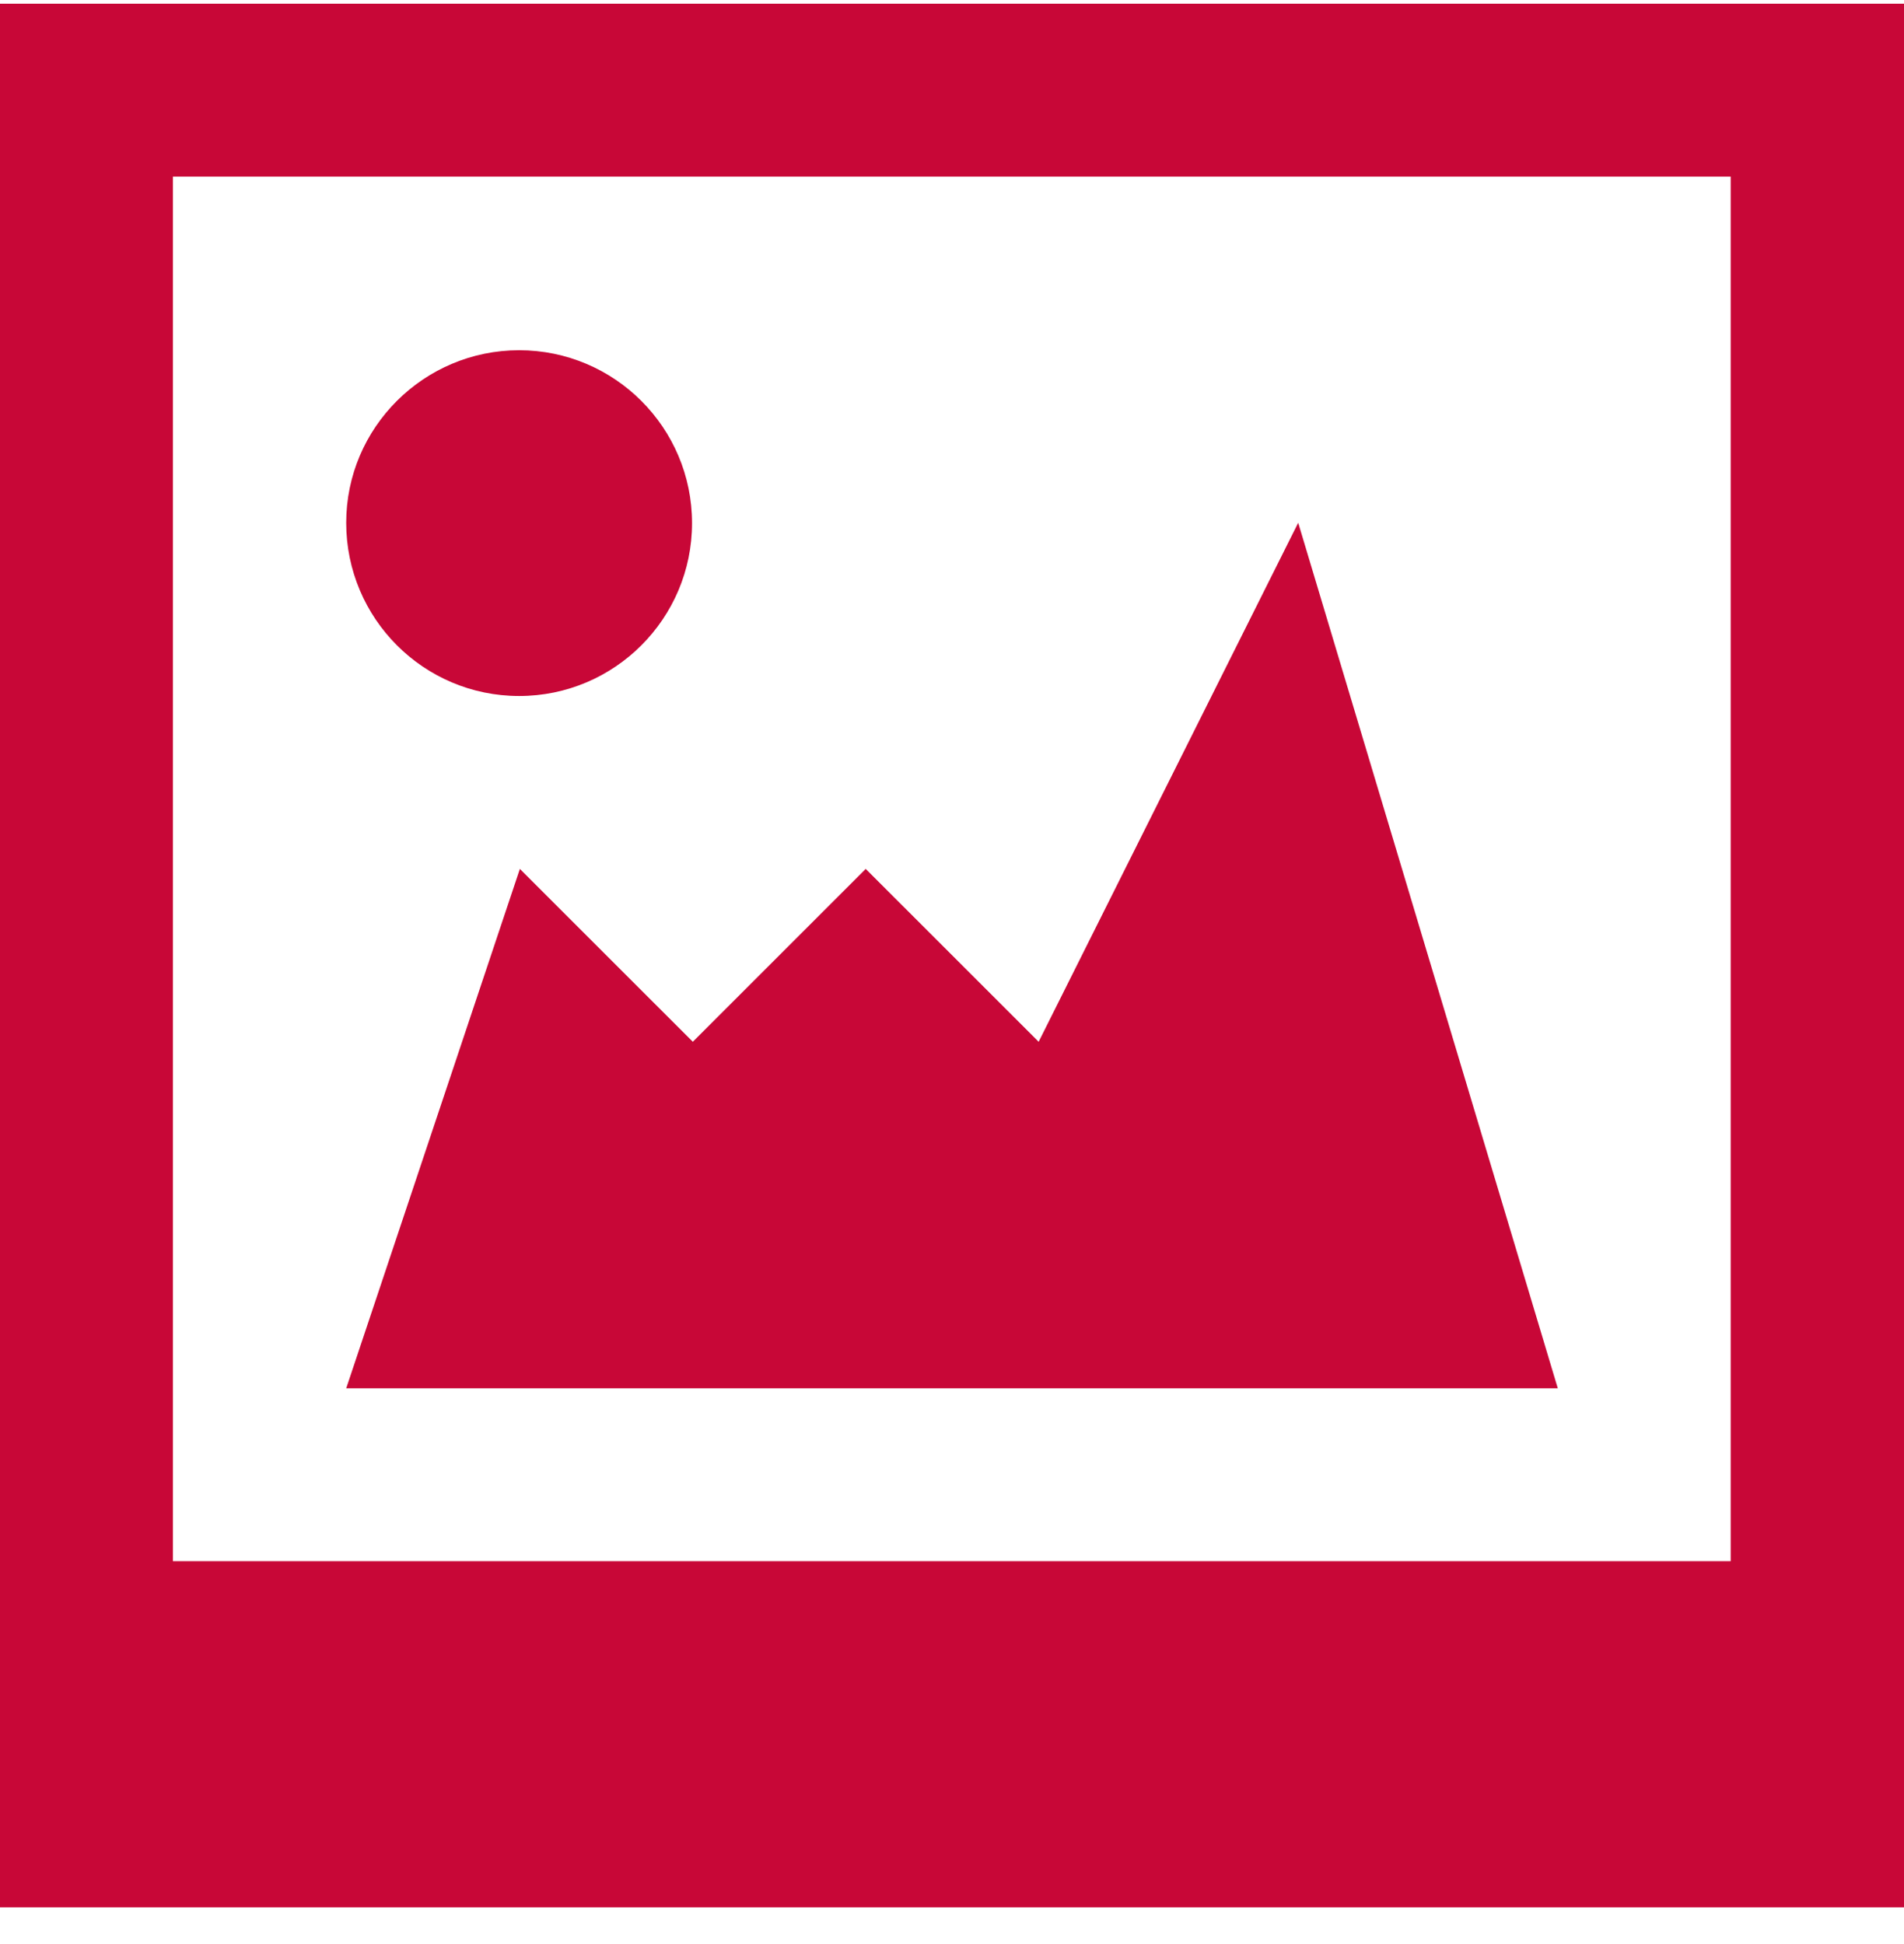 <svg xmlns="http://www.w3.org/2000/svg" width="47" height="48" viewBox="0 0 47 48" fill="none"><path d="M32.046 12.907L25.639 25.721L21.37 21.453L17.102 25.721L12.833 21.453L8.546 34.277H38.454L32.046 12.907ZM0 0.092V47.092H47V0.092H0ZM42.731 38.545H4.269V4.36H42.722V38.545H42.731ZM12.815 17.184C15.174 17.184 17.083 15.266 17.083 12.916C17.083 10.557 15.165 8.647 12.815 8.647C10.465 8.647 8.546 10.557 8.546 12.907C8.546 15.266 10.456 17.184 12.815 17.184Z" fill="#C80737"></path></svg>